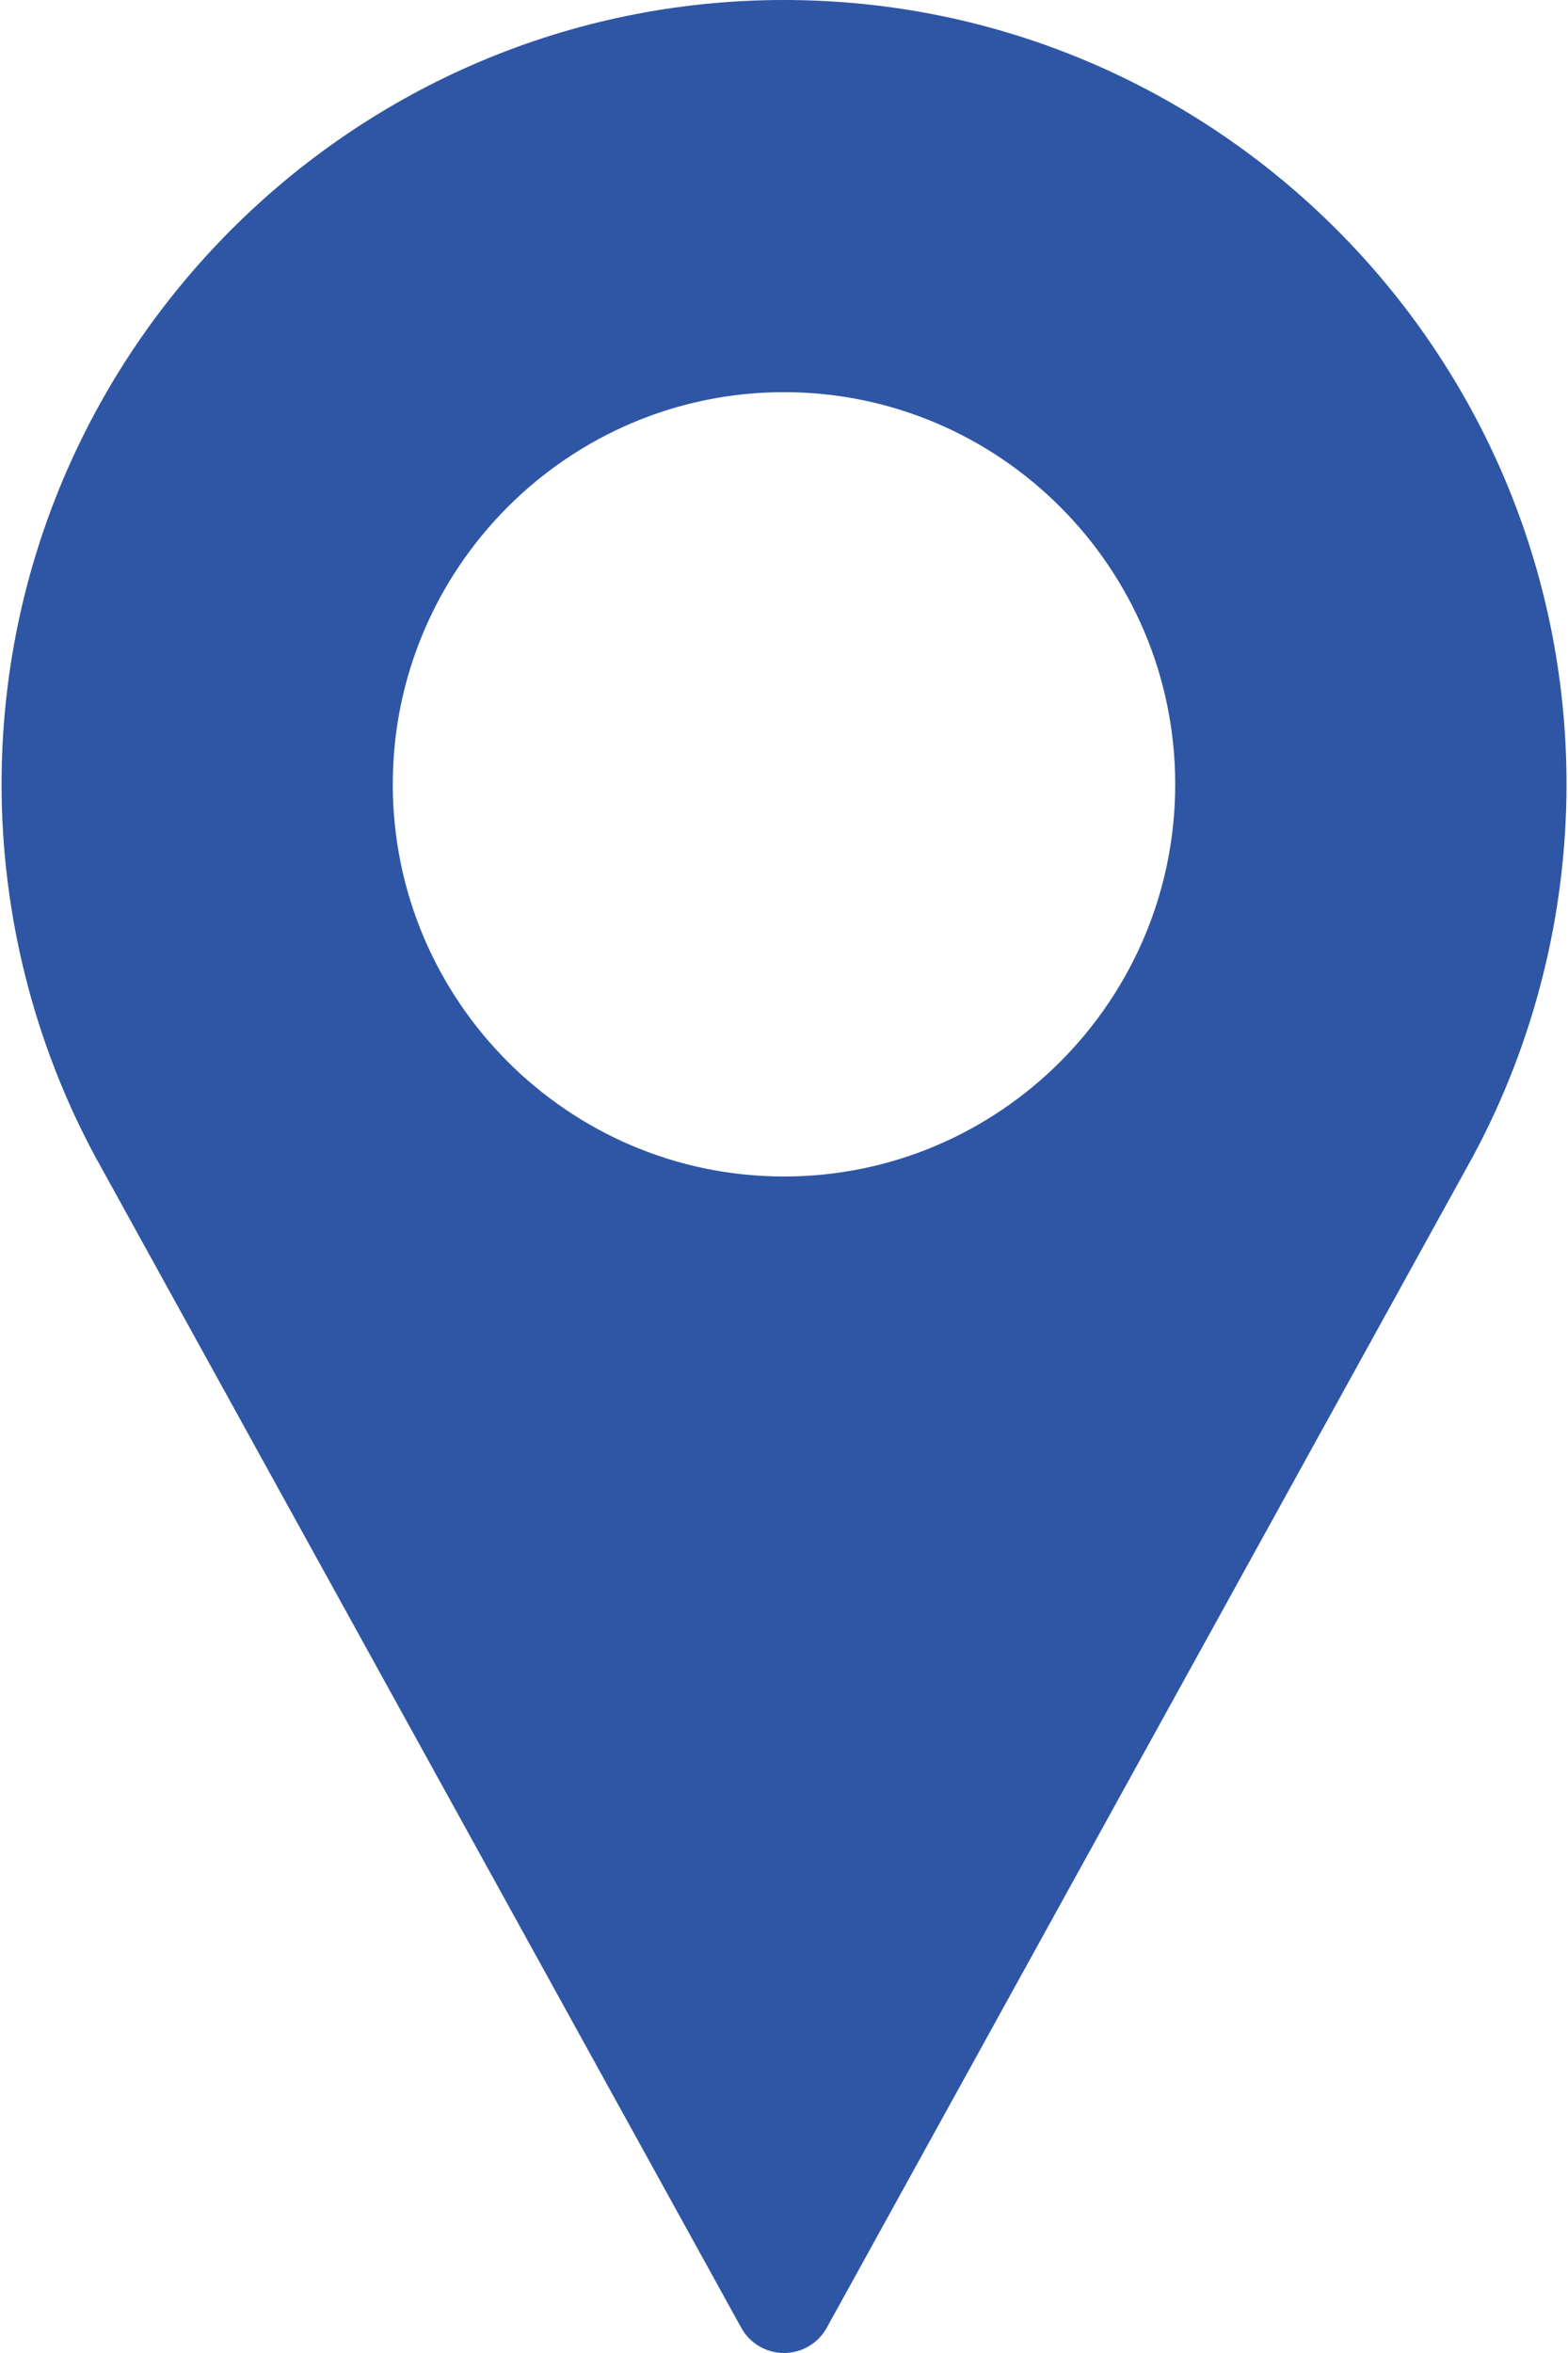 <?xml version="1.0" encoding="UTF-8"?> <svg xmlns="http://www.w3.org/2000/svg" width="18" height="27" viewBox="0 0 18 27" fill="none"><g clip-path="url(#clip0_377_3798)"><path d="M9 0C4.047 0 0.018 4.037 0.018 9C0.018 10.49 0.389 11.967 1.096 13.277L8.509 26.71C8.607 26.889 8.796 27 9 27C9.204 27 9.393 26.889 9.491 26.71L16.907 13.273C17.611 11.967 17.983 10.49 17.983 9C17.983 4.037 13.953 0 9 0ZM9 13.5C6.524 13.5 4.509 11.481 4.509 9C4.509 6.519 6.524 4.5 9 4.5C11.476 4.5 13.491 6.519 13.491 9C13.491 11.481 11.476 13.5 9 13.5Z" fill="#2E56A5"></path></g><defs><clipPath id="clip0_377_3798"><rect width="18" height="27" fill="white"></rect></clipPath></defs></svg> 